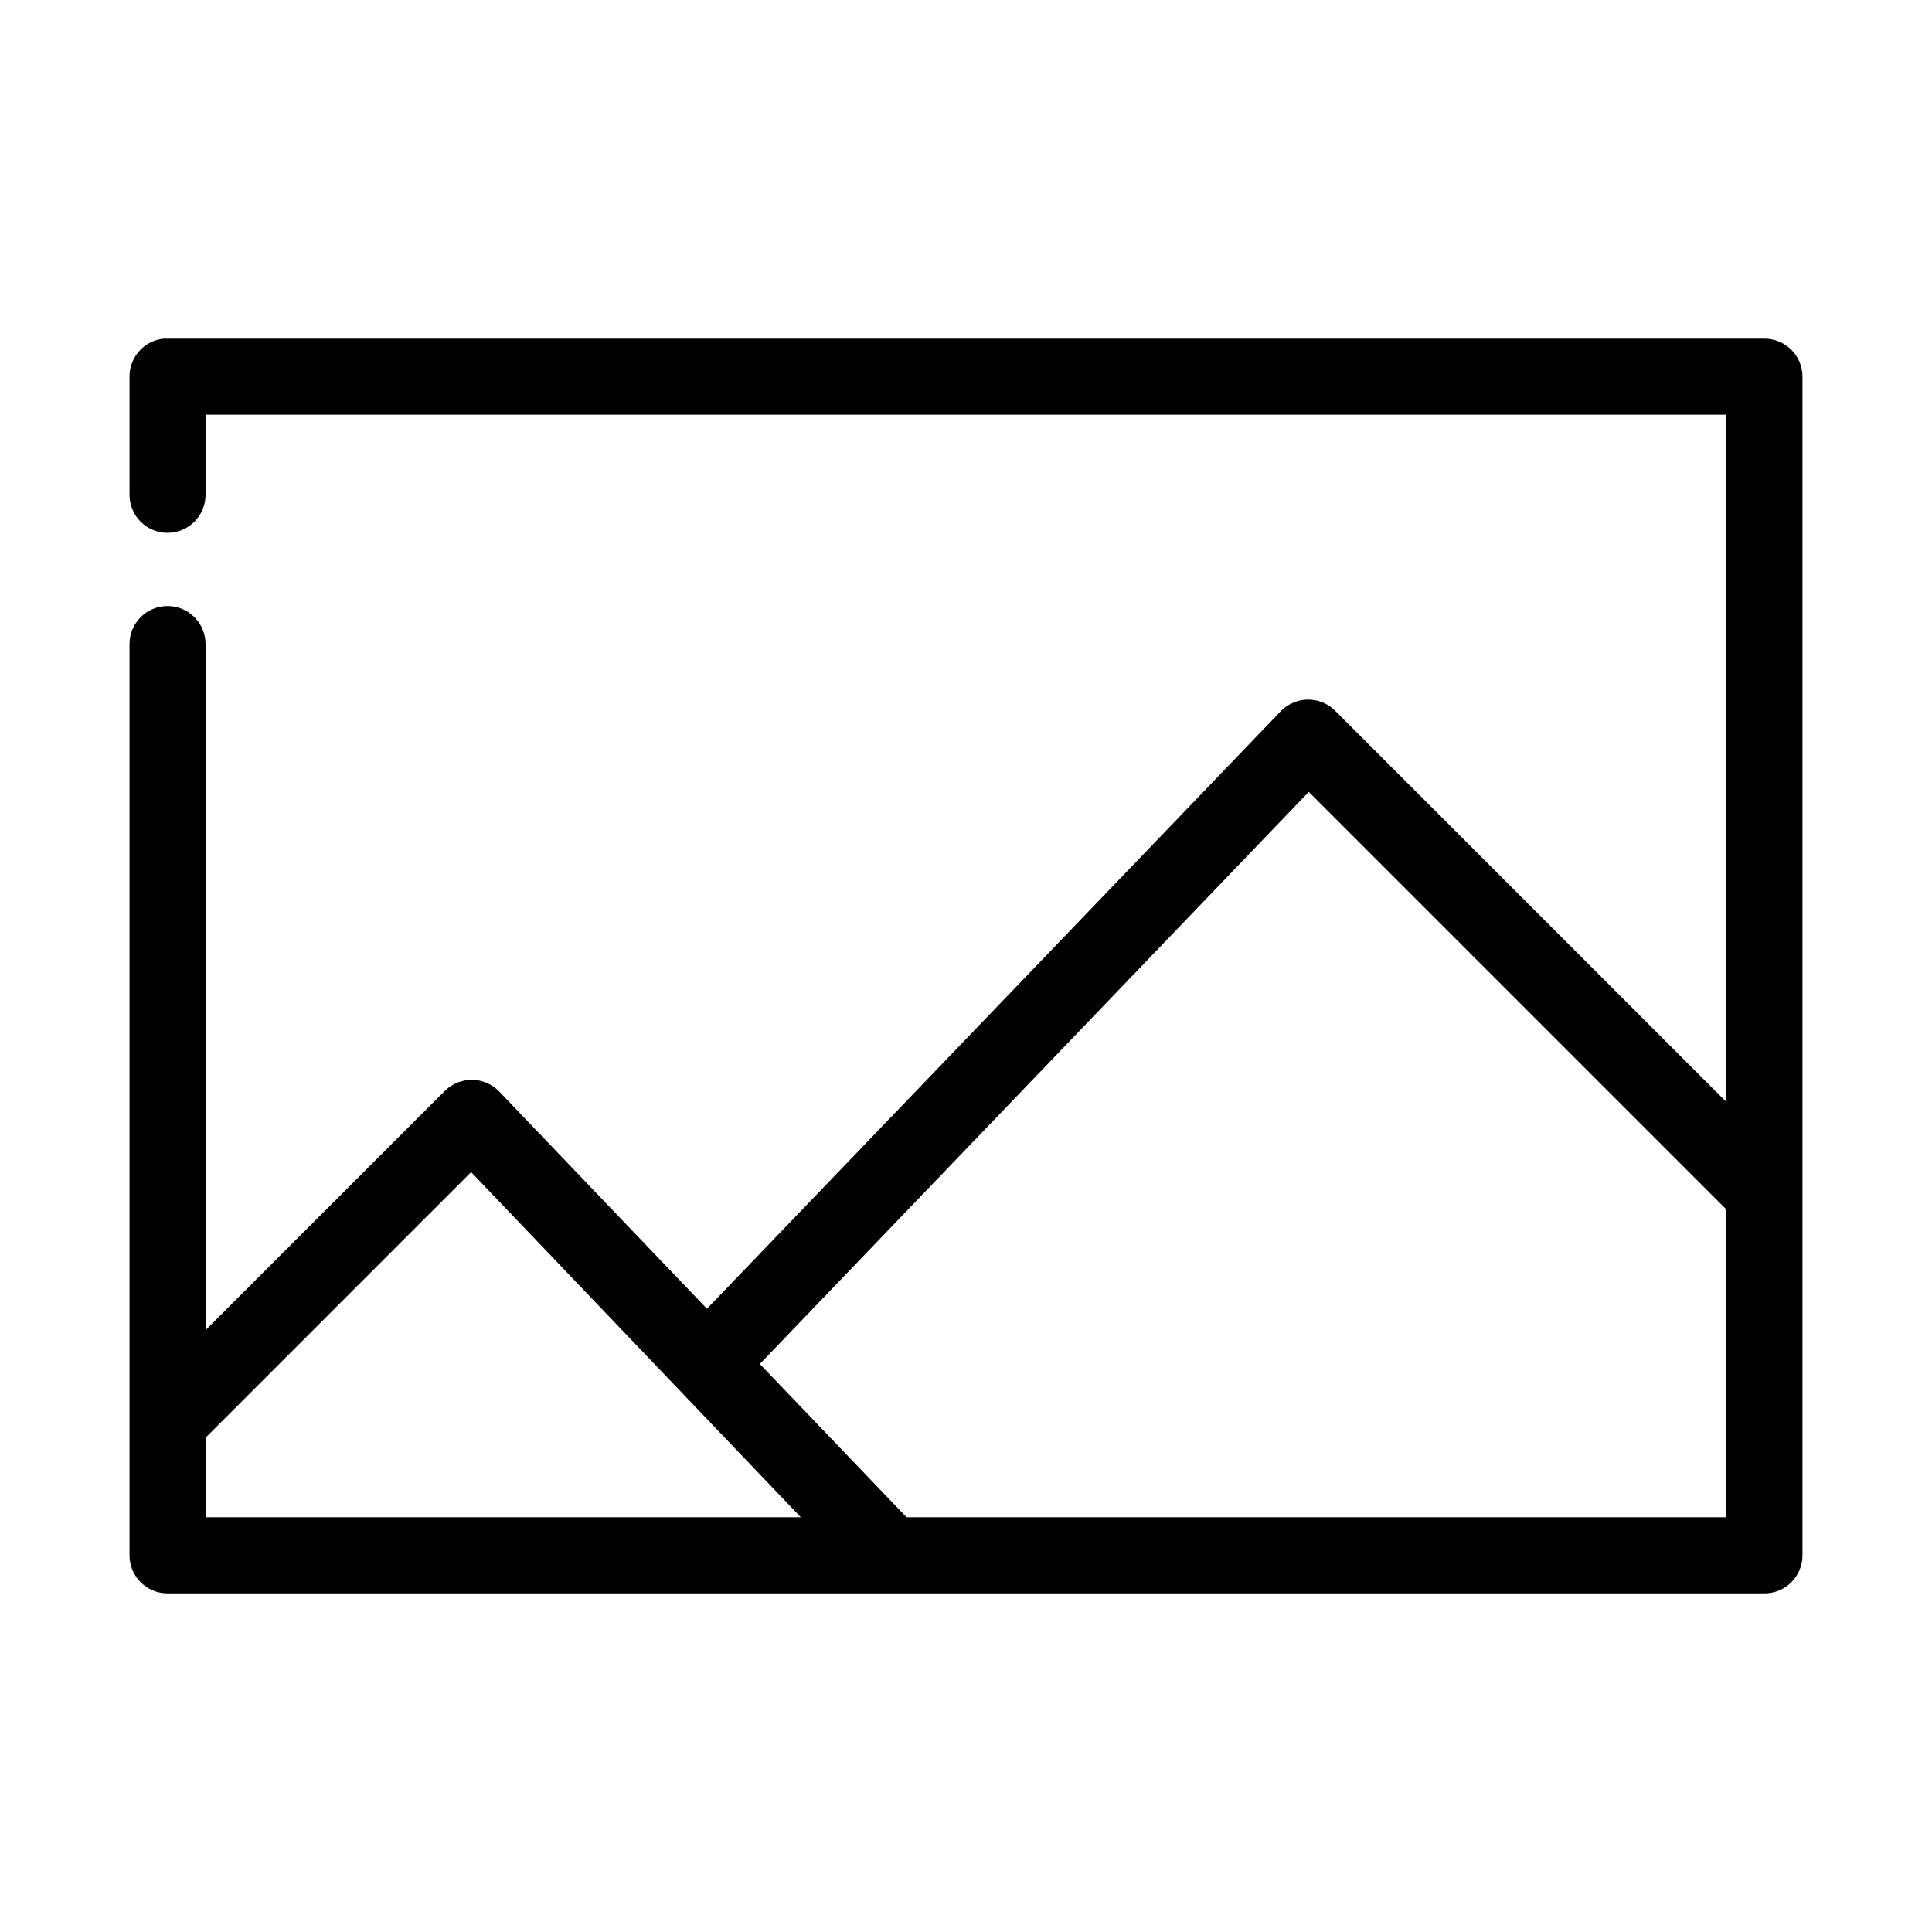 <?xml version="1.0" encoding="UTF-8"?>
<!-- Uploaded to: SVG Repo, www.svgrepo.com, Generator: SVG Repo Mixer Tools -->
<svg fill="#000000" width="800px" height="800px" version="1.1" viewBox="144 144 512 512" xmlns="http://www.w3.org/2000/svg">
 <path d="m187.45 233.74c-5.191 0.488-9.152 4.859-9.129 10.074v31.176c-0.039 2.695 1.004 5.297 2.898 7.215 1.895 1.922 4.481 3.004 7.176 3.004 2.699 0 5.281-1.082 7.176-3.004 1.895-1.918 2.938-4.519 2.902-7.215v-21.098h403.05v182.16l-103.75-103.75c-2.164-2.133-5.172-3.172-8.188-2.836-2.332 0.254-4.504 1.309-6.141 2.992l-152.09 158.38-55.105-57.621c-2.133-2.188-5.144-3.289-8.188-2.992-2.312 0.211-4.481 1.211-6.141 2.836l-63.445 63.445v-181.68c0.035-2.699-1.008-5.297-2.902-7.219s-4.477-3.004-7.176-3.004c-2.695 0-5.281 1.082-7.176 3.004-1.895 1.922-2.938 4.519-2.898 7.219v241.36c0 5.566 4.508 10.074 10.074 10.074h423.2c5.566 0 10.078-4.508 10.078-10.074v-312.36c0-5.562-4.512-10.074-10.078-10.074h-423.2c-0.316-0.016-0.629-0.016-0.945 0zm303.39 120.12 110.68 110.68v81.551h-217.27l-38.887-40.617zm-221.99 100.76 87.379 91.473h-157.75v-21.094z"/>
</svg>